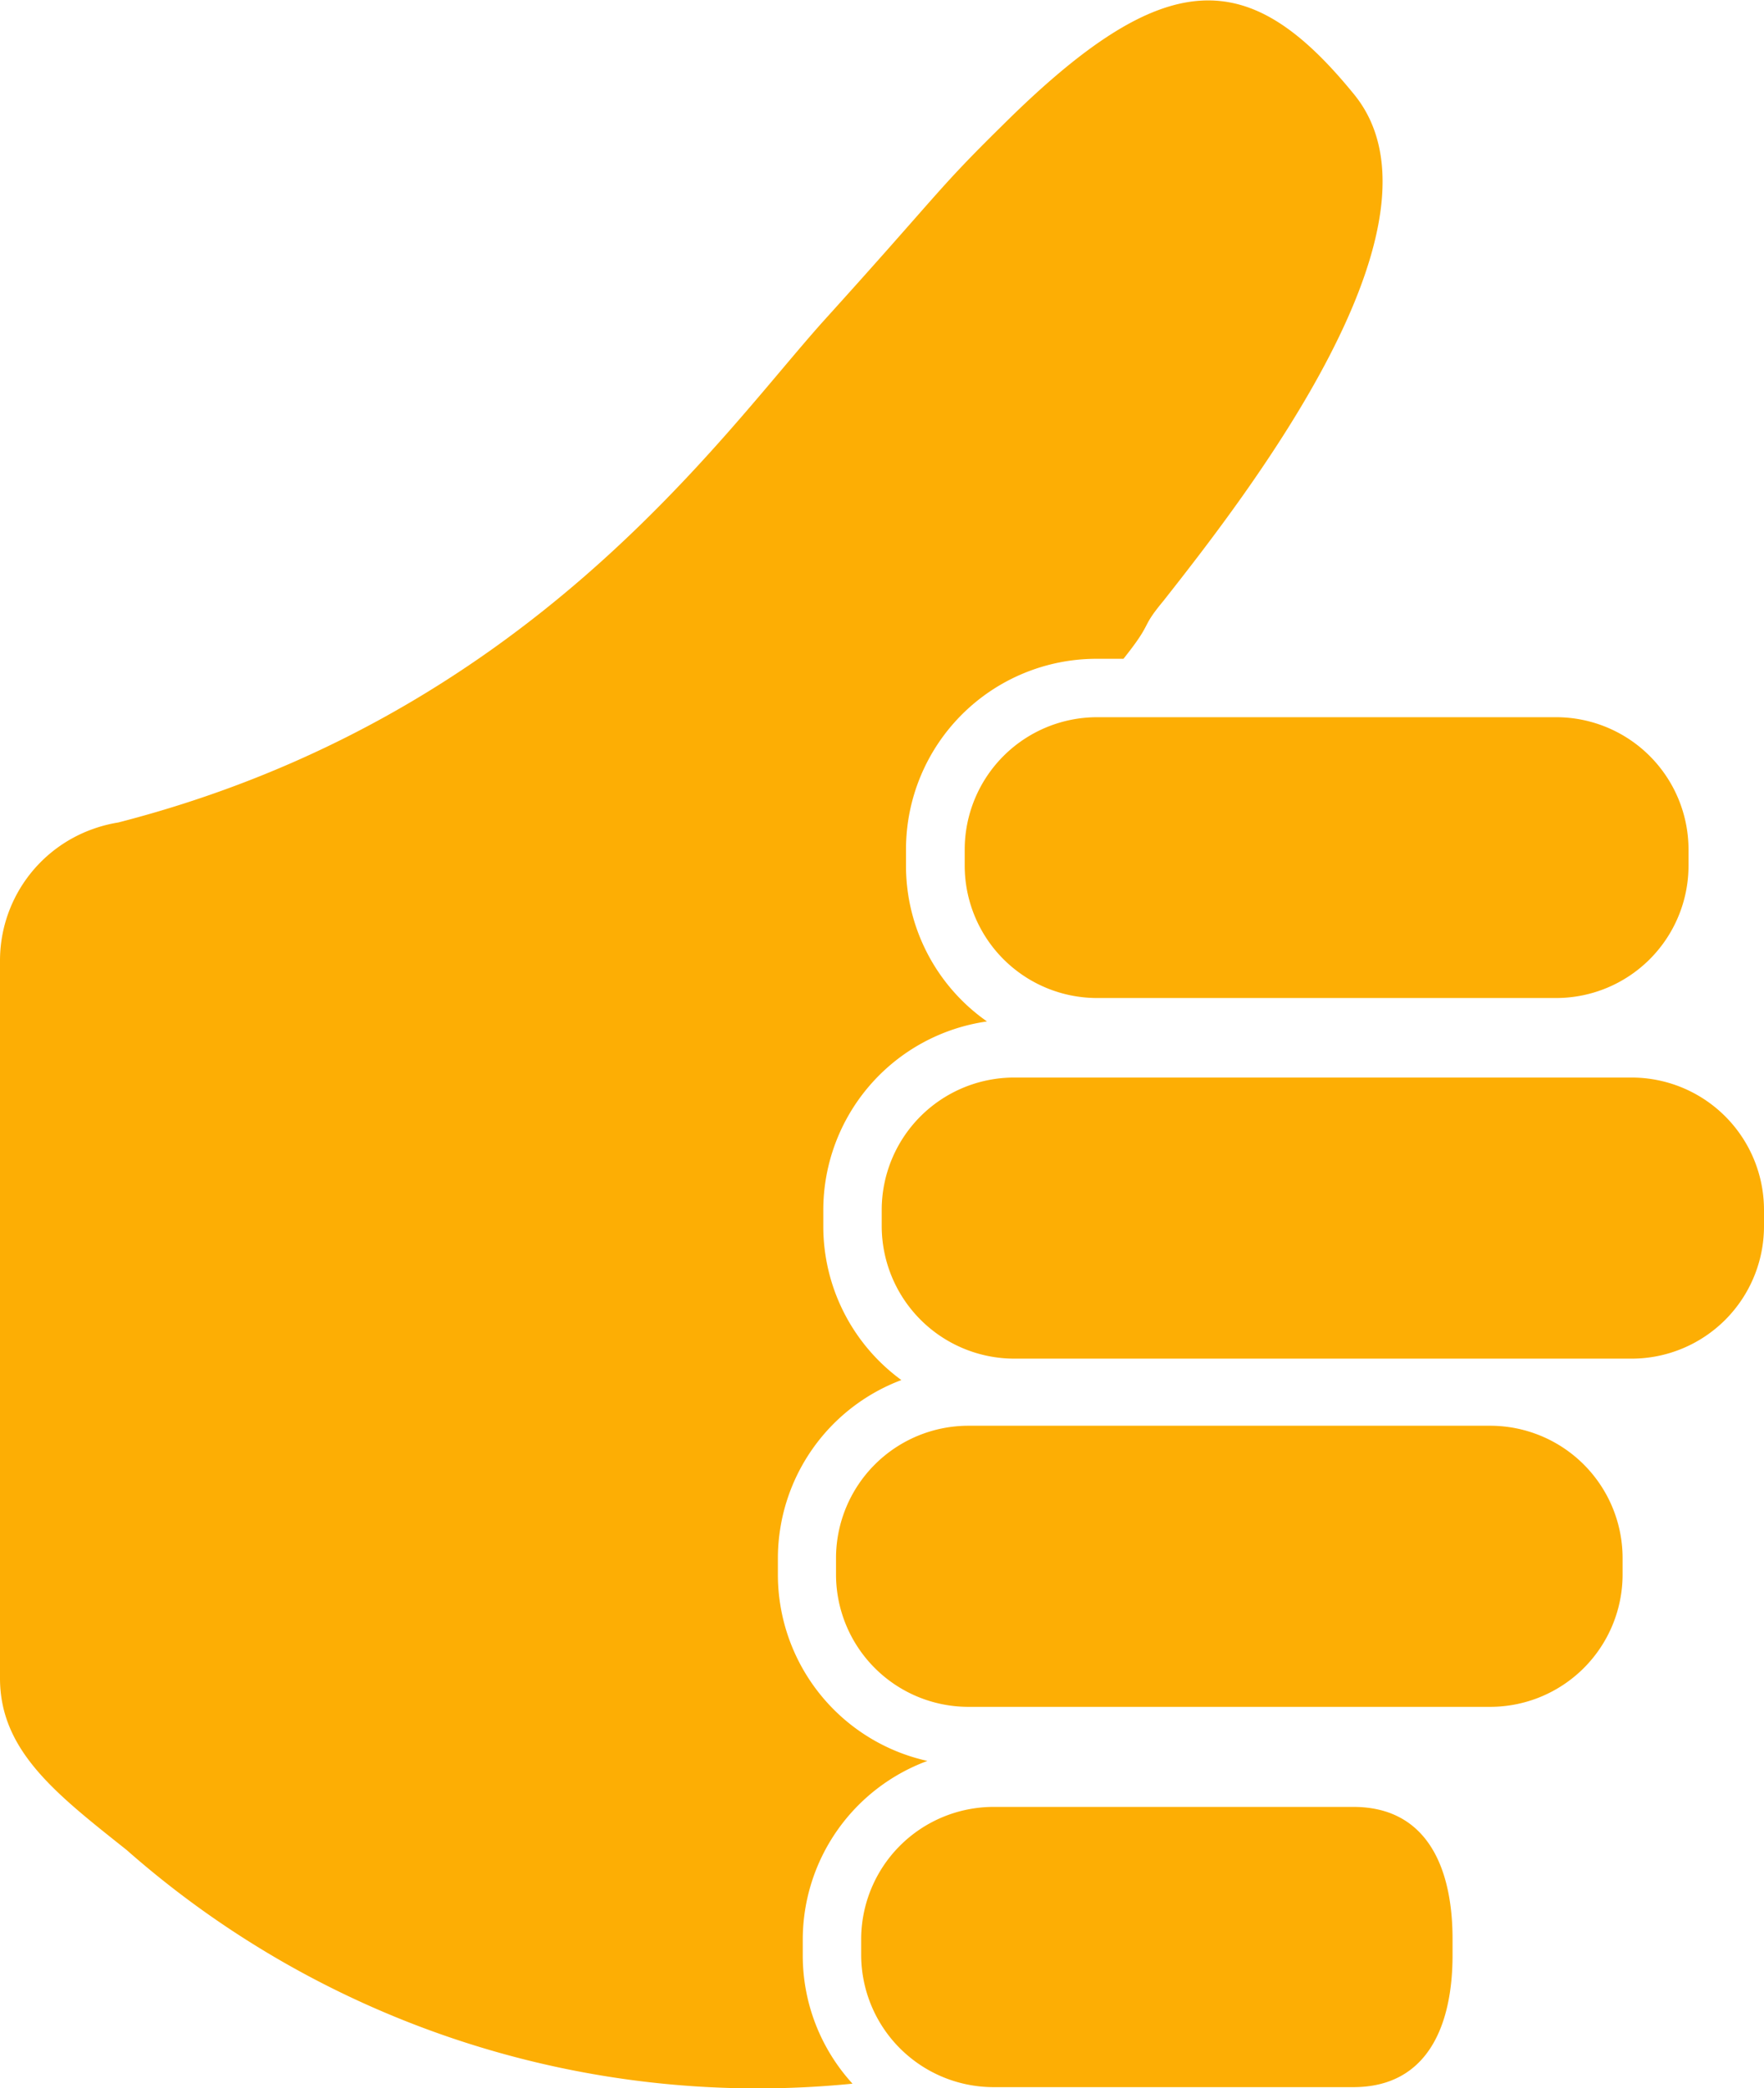 <svg id="Layer_1" data-name="Layer 1" xmlns="http://www.w3.org/2000/svg" viewBox="0 0 61 72.21"><defs><style>.cls-1{fill:#fdae04;}</style></defs><title>service-icon3</title><path class="cls-1" d="M56.43,37.66H35.06a4.58,4.58,0,0,0-4.57,4.57v0.58a4.59,4.59,0,0,0,4.57,4.57H56.43A4.58,4.58,0,0,0,61,42.81V42.23A4.58,4.58,0,0,0,56.43,37.66Zm-23.07-7.9v0.58a4.58,4.58,0,0,0,4.57,4.57H53.82a4.58,4.58,0,0,0,4.57-4.57V29.77a4.58,4.58,0,0,0-4.57-4.57H37.93A4.58,4.58,0,0,0,33.36,29.77ZM51.54,49.7H33.48a4.58,4.58,0,0,0-4.57,4.57v0.58a4.58,4.58,0,0,0,4.57,4.57H51.54a4.58,4.58,0,0,0,4.57-4.57V54.27A4.58,4.58,0,0,0,51.54,49.7ZM46.8,62.88H34.35a4.58,4.58,0,0,0-4.57,4.57V68a4.58,4.58,0,0,0,4.57,4.57H46.8c2.52,0,3.43-2.06,3.43-4.57V67.45C50.23,64.94,49.32,62.88,46.8,62.88ZM32.07,61.29a6.6,6.6,0,0,1-5.17-6.43V54.28a6.59,6.59,0,0,1,4.27-6.16,6.58,6.58,0,0,1-2.7-5.3V42.24a6.59,6.59,0,0,1,5.66-6.52,6.57,6.57,0,0,1-2.8-5.38V29.77a6.59,6.59,0,0,1,6.59-6.59h0.93c1.06-1.33.55-1,1.38-2,2.9-3.68,10.21-13.07,6.6-17.51S40.34-.9,34.68,4.72C32.36,7,32.55,7,28.45,11.53c-3.58,4-10.25,13.68-24.36,17.31a4.9,4.9,0,0,0-.86.22h0A4.83,4.83,0,0,0,0,33.61V58.43c0,2.51,1.94,4,4.38,5.94a33,33,0,0,0,25.1,8.08A6.57,6.57,0,0,1,27.76,68V67.46A6.59,6.59,0,0,1,32.07,61.29Z" transform="translate(0 -0.4)"/></svg>